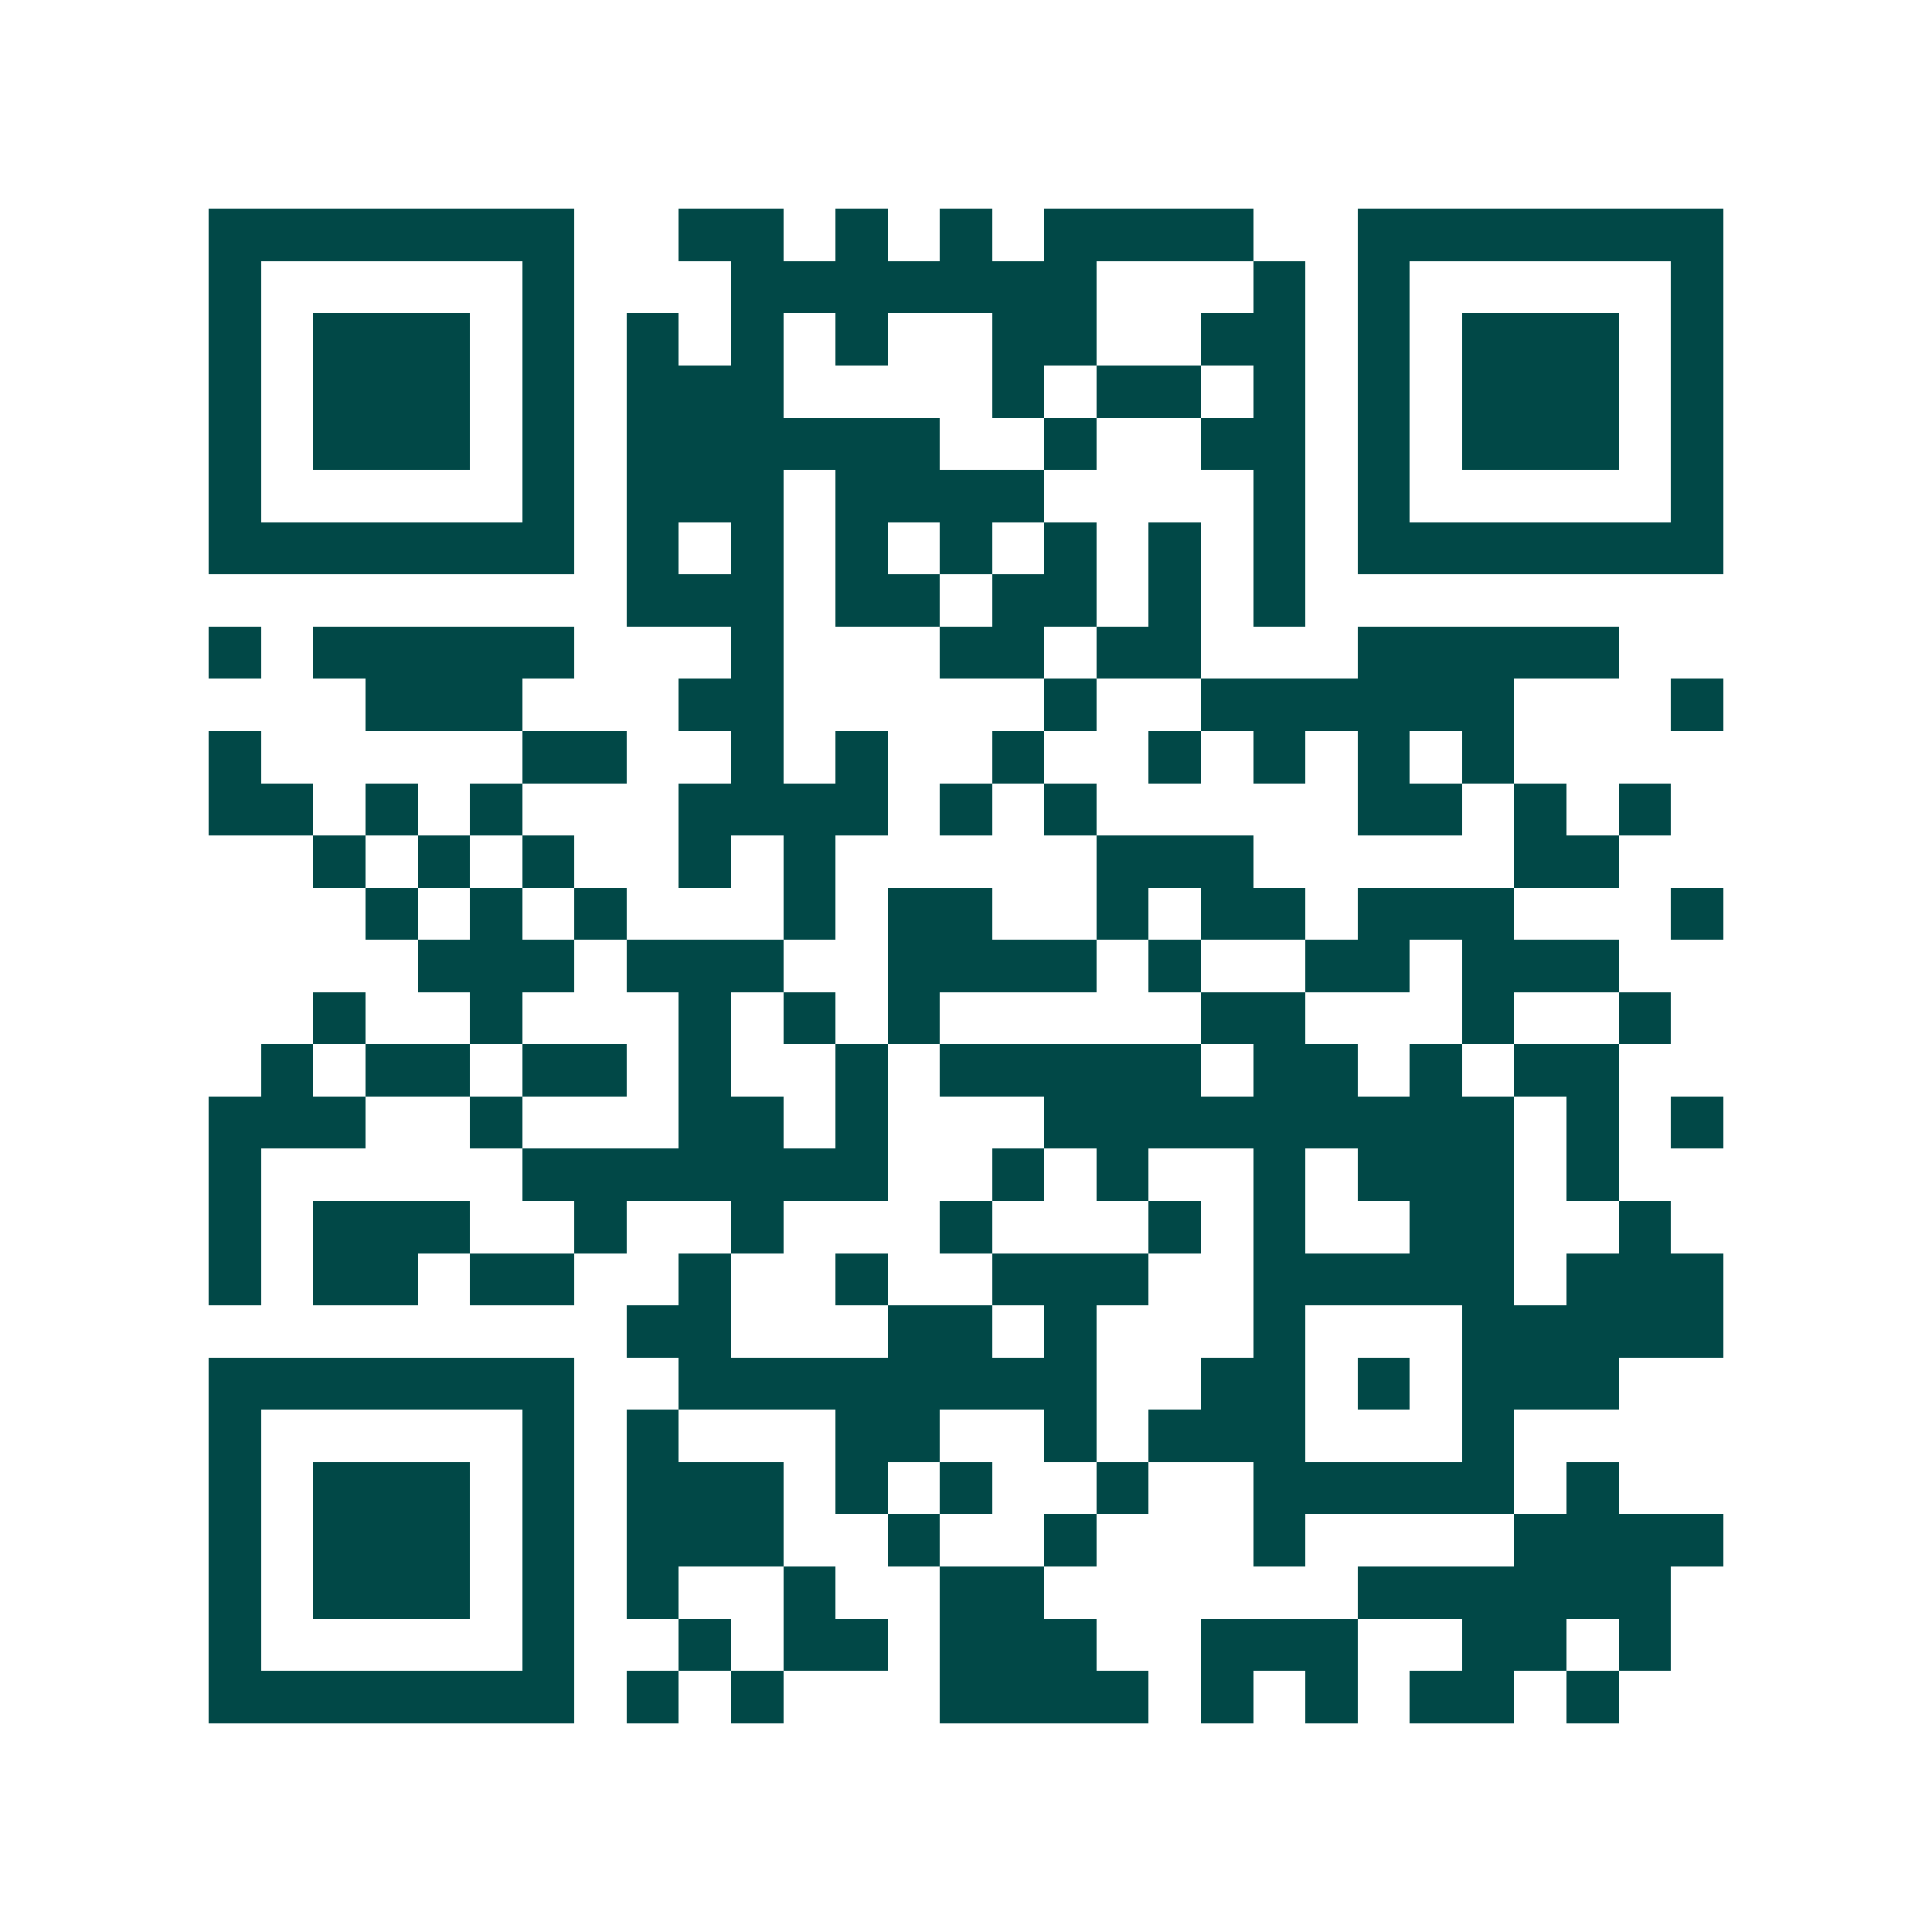 <svg xmlns="http://www.w3.org/2000/svg" width="200" height="200" viewBox="0 0 37 37" shape-rendering="crispEdges"><path fill="#ffffff" d="M0 0h37v37H0z"/><path stroke="#014847" d="M4 4.5h7m2 0h2m1 0h1m1 0h1m1 0h4m2 0h7M4 5.5h1m5 0h1m3 0h7m3 0h1m1 0h1m5 0h1M4 6.5h1m1 0h3m1 0h1m1 0h1m1 0h1m1 0h1m2 0h2m2 0h2m1 0h1m1 0h3m1 0h1M4 7.5h1m1 0h3m1 0h1m1 0h3m4 0h1m1 0h2m1 0h1m1 0h1m1 0h3m1 0h1M4 8.5h1m1 0h3m1 0h1m1 0h6m2 0h1m2 0h2m1 0h1m1 0h3m1 0h1M4 9.5h1m5 0h1m1 0h3m1 0h4m4 0h1m1 0h1m5 0h1M4 10.5h7m1 0h1m1 0h1m1 0h1m1 0h1m1 0h1m1 0h1m1 0h1m1 0h7M12 11.5h3m1 0h2m1 0h2m1 0h1m1 0h1M4 12.5h1m1 0h5m3 0h1m3 0h2m1 0h2m3 0h5M7 13.5h3m3 0h2m5 0h1m2 0h6m3 0h1M4 14.5h1m5 0h2m2 0h1m1 0h1m2 0h1m2 0h1m1 0h1m1 0h1m1 0h1M4 15.5h2m1 0h1m1 0h1m3 0h4m1 0h1m1 0h1m5 0h2m1 0h1m1 0h1M6 16.5h1m1 0h1m1 0h1m2 0h1m1 0h1m5 0h3m5 0h2M7 17.5h1m1 0h1m1 0h1m3 0h1m1 0h2m2 0h1m1 0h2m1 0h3m3 0h1M8 18.5h3m1 0h3m2 0h4m1 0h1m2 0h2m1 0h3M6 19.5h1m2 0h1m3 0h1m1 0h1m1 0h1m5 0h2m3 0h1m2 0h1M5 20.5h1m1 0h2m1 0h2m1 0h1m2 0h1m1 0h5m1 0h2m1 0h1m1 0h2M4 21.5h3m2 0h1m3 0h2m1 0h1m3 0h9m1 0h1m1 0h1M4 22.5h1m5 0h7m2 0h1m1 0h1m2 0h1m1 0h3m1 0h1M4 23.5h1m1 0h3m2 0h1m2 0h1m3 0h1m3 0h1m1 0h1m2 0h2m2 0h1M4 24.5h1m1 0h2m1 0h2m2 0h1m2 0h1m2 0h3m2 0h5m1 0h3M12 25.5h2m3 0h2m1 0h1m3 0h1m3 0h5M4 26.5h7m2 0h8m2 0h2m1 0h1m1 0h3M4 27.5h1m5 0h1m1 0h1m3 0h2m2 0h1m1 0h3m3 0h1M4 28.5h1m1 0h3m1 0h1m1 0h3m1 0h1m1 0h1m2 0h1m2 0h5m1 0h1M4 29.5h1m1 0h3m1 0h1m1 0h3m2 0h1m2 0h1m3 0h1m4 0h4M4 30.5h1m1 0h3m1 0h1m1 0h1m2 0h1m2 0h2m6 0h6M4 31.5h1m5 0h1m2 0h1m1 0h2m1 0h3m2 0h3m2 0h2m1 0h1M4 32.5h7m1 0h1m1 0h1m3 0h4m1 0h1m1 0h1m1 0h2m1 0h1"/></svg>
